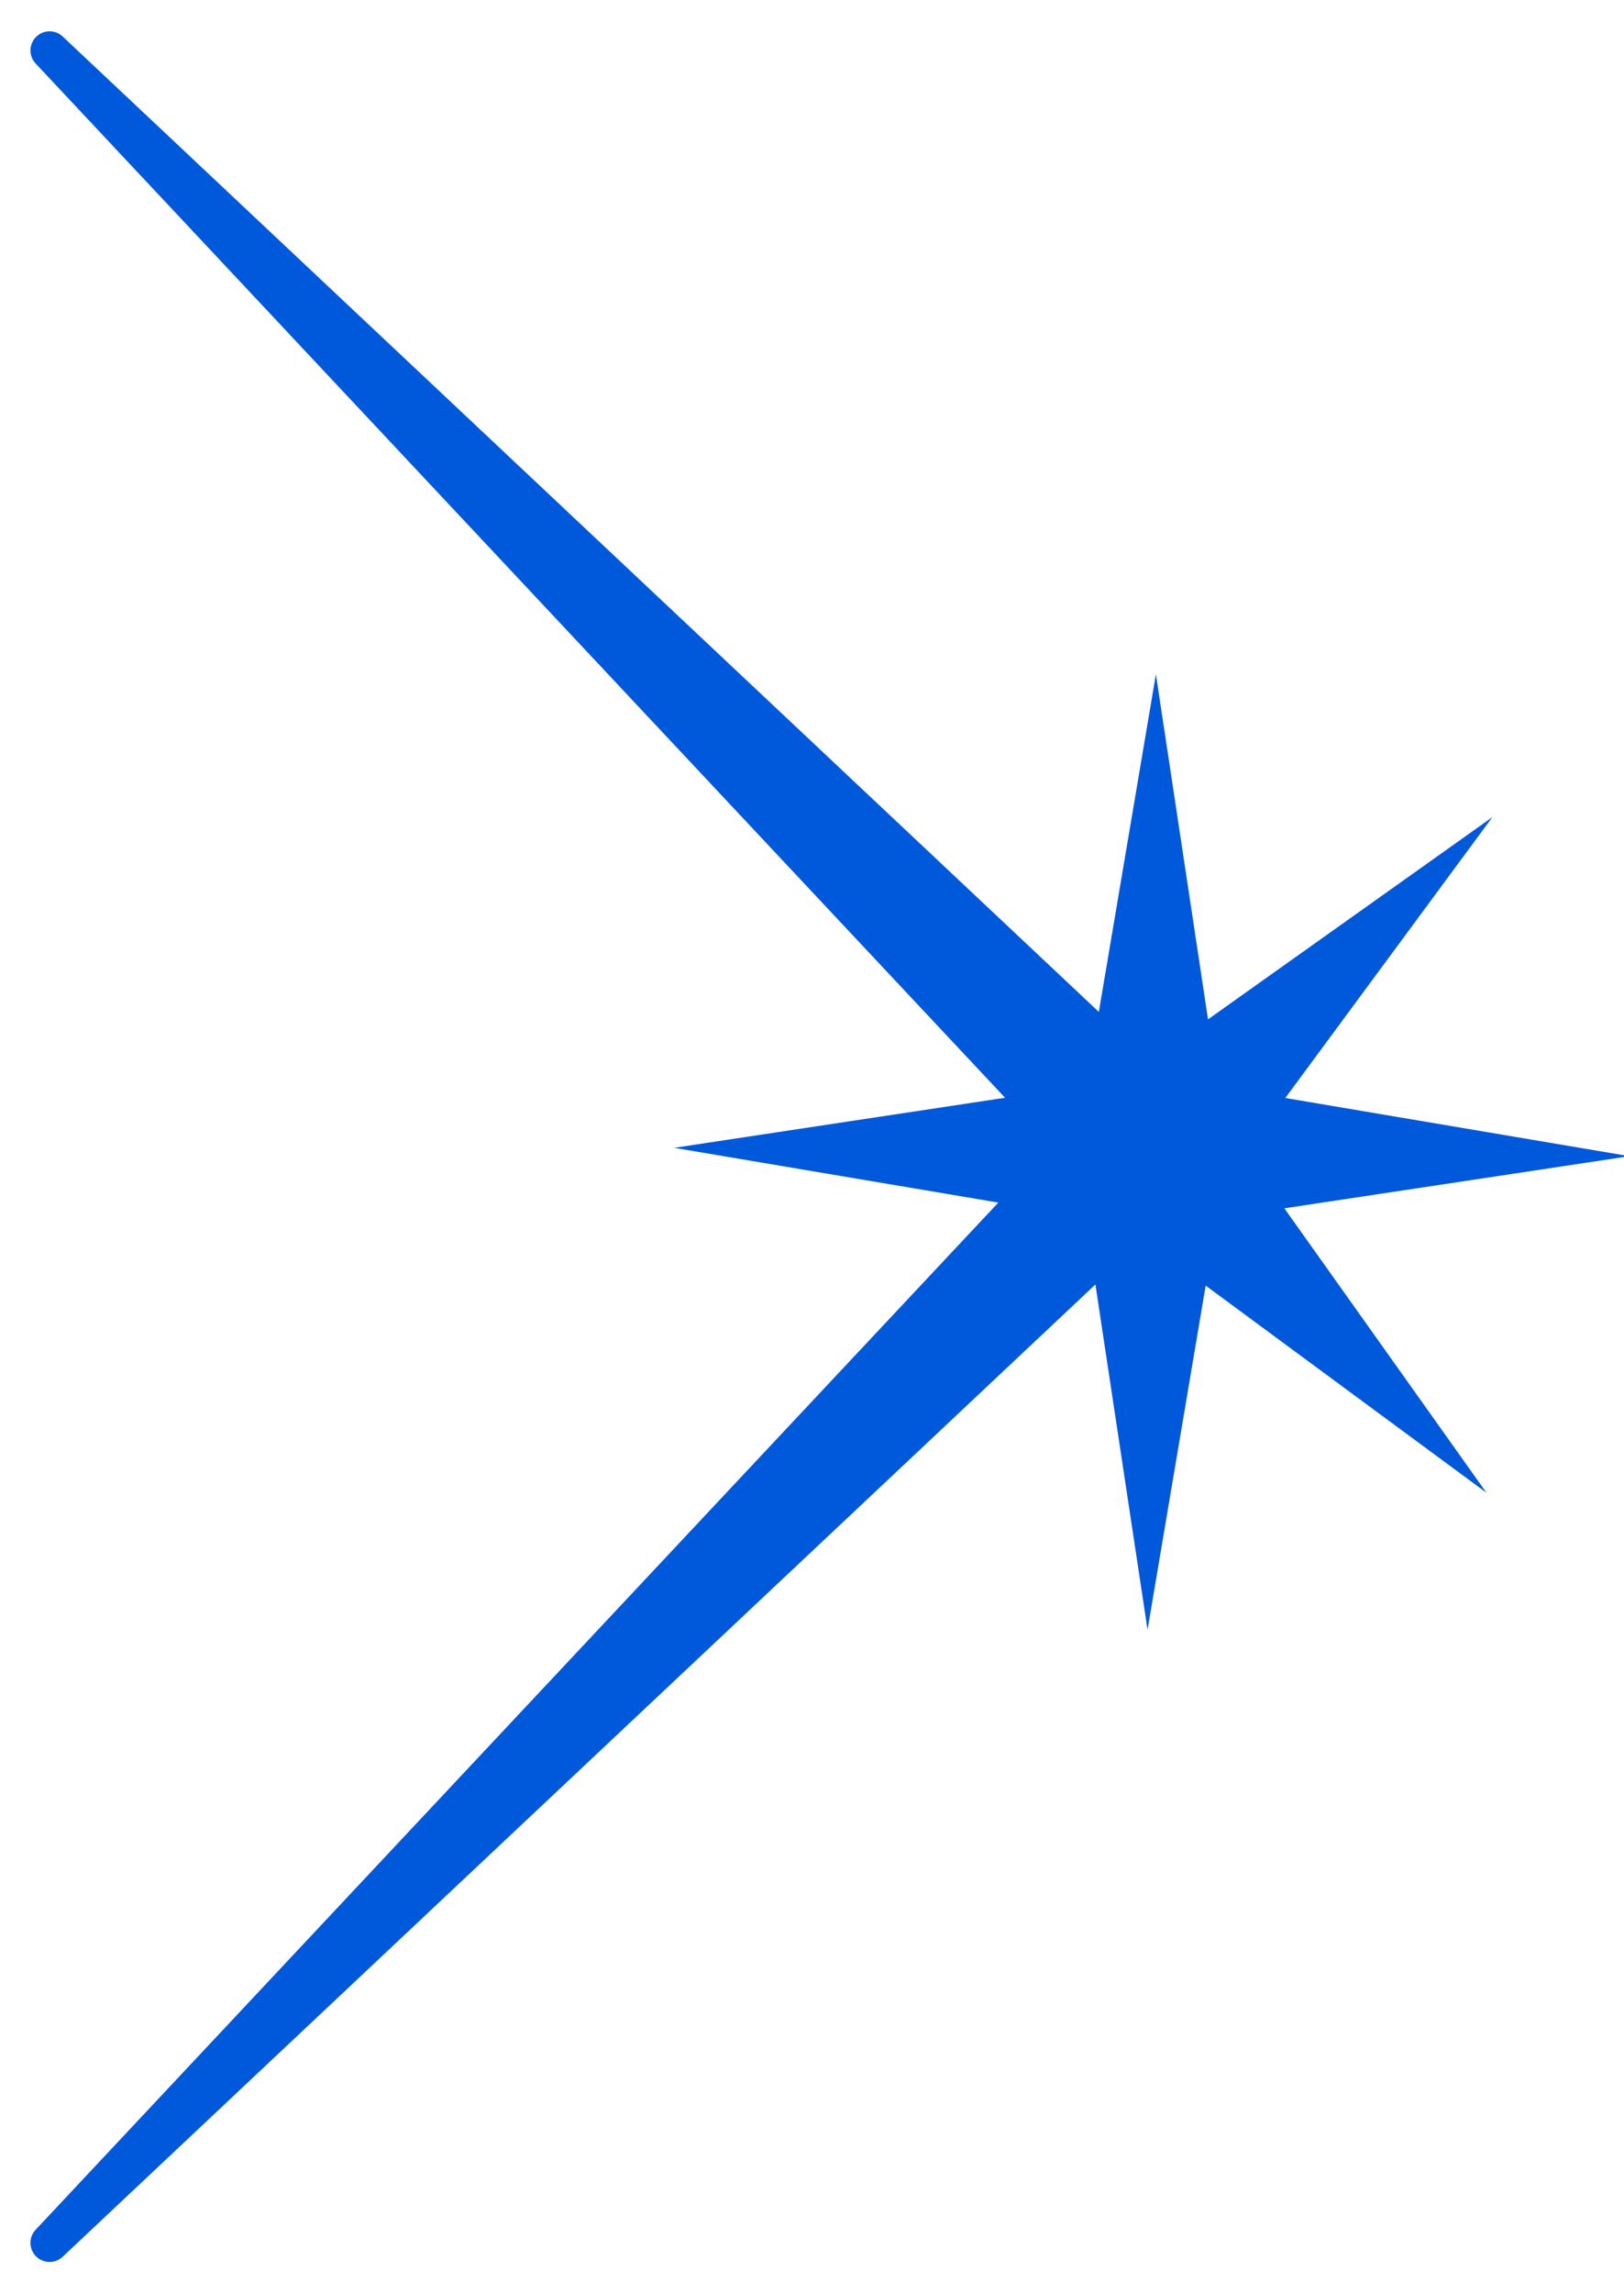 <?xml version="1.0" encoding="UTF-8"?>
<svg width="34px" height="48px" viewBox="0 0 34 48" version="1.1" xmlns="http://www.w3.org/2000/svg" xmlns:xlink="http://www.w3.org/1999/xlink">
    <!-- Generator: Sketch 58 (84663) - https://sketch.com -->
    <title>r-arr</title>
    <desc>Created with Sketch.</desc>
    <g id="Page-1" stroke="none" stroke-width="1" fill="none" fill-rule="evenodd">
        <g id="Artboard-Copy" transform="translate(-1282, -2769)" fill="#0058DB">
            <g id="r-arr" transform="translate(1282, 2769)">
                <path d="M1.312,0.764 L23.005,21.18 L24.2,14.113 L25.291,21.336 L31.245,17.103 L26.909,22.982 L34.112,24.2 L26.889,25.291 L31.121,31.245 L25.242,26.909 L24.025,34.112 L22.934,26.889 L22.921,26.897 L1.312,47.236 C1.151,47.387 0.898,47.38 0.746,47.219 C0.602,47.065 0.601,46.825 0.746,46.671 L20.901,25.171 L14.113,24.025 L21.042,22.977 L0.746,1.329 C0.595,1.168 0.603,0.915 0.764,0.764 C0.918,0.619 1.158,0.619 1.312,0.764 Z" id="Combined-Shape"></path>
            </g>
        </g>
    </g>
</svg>